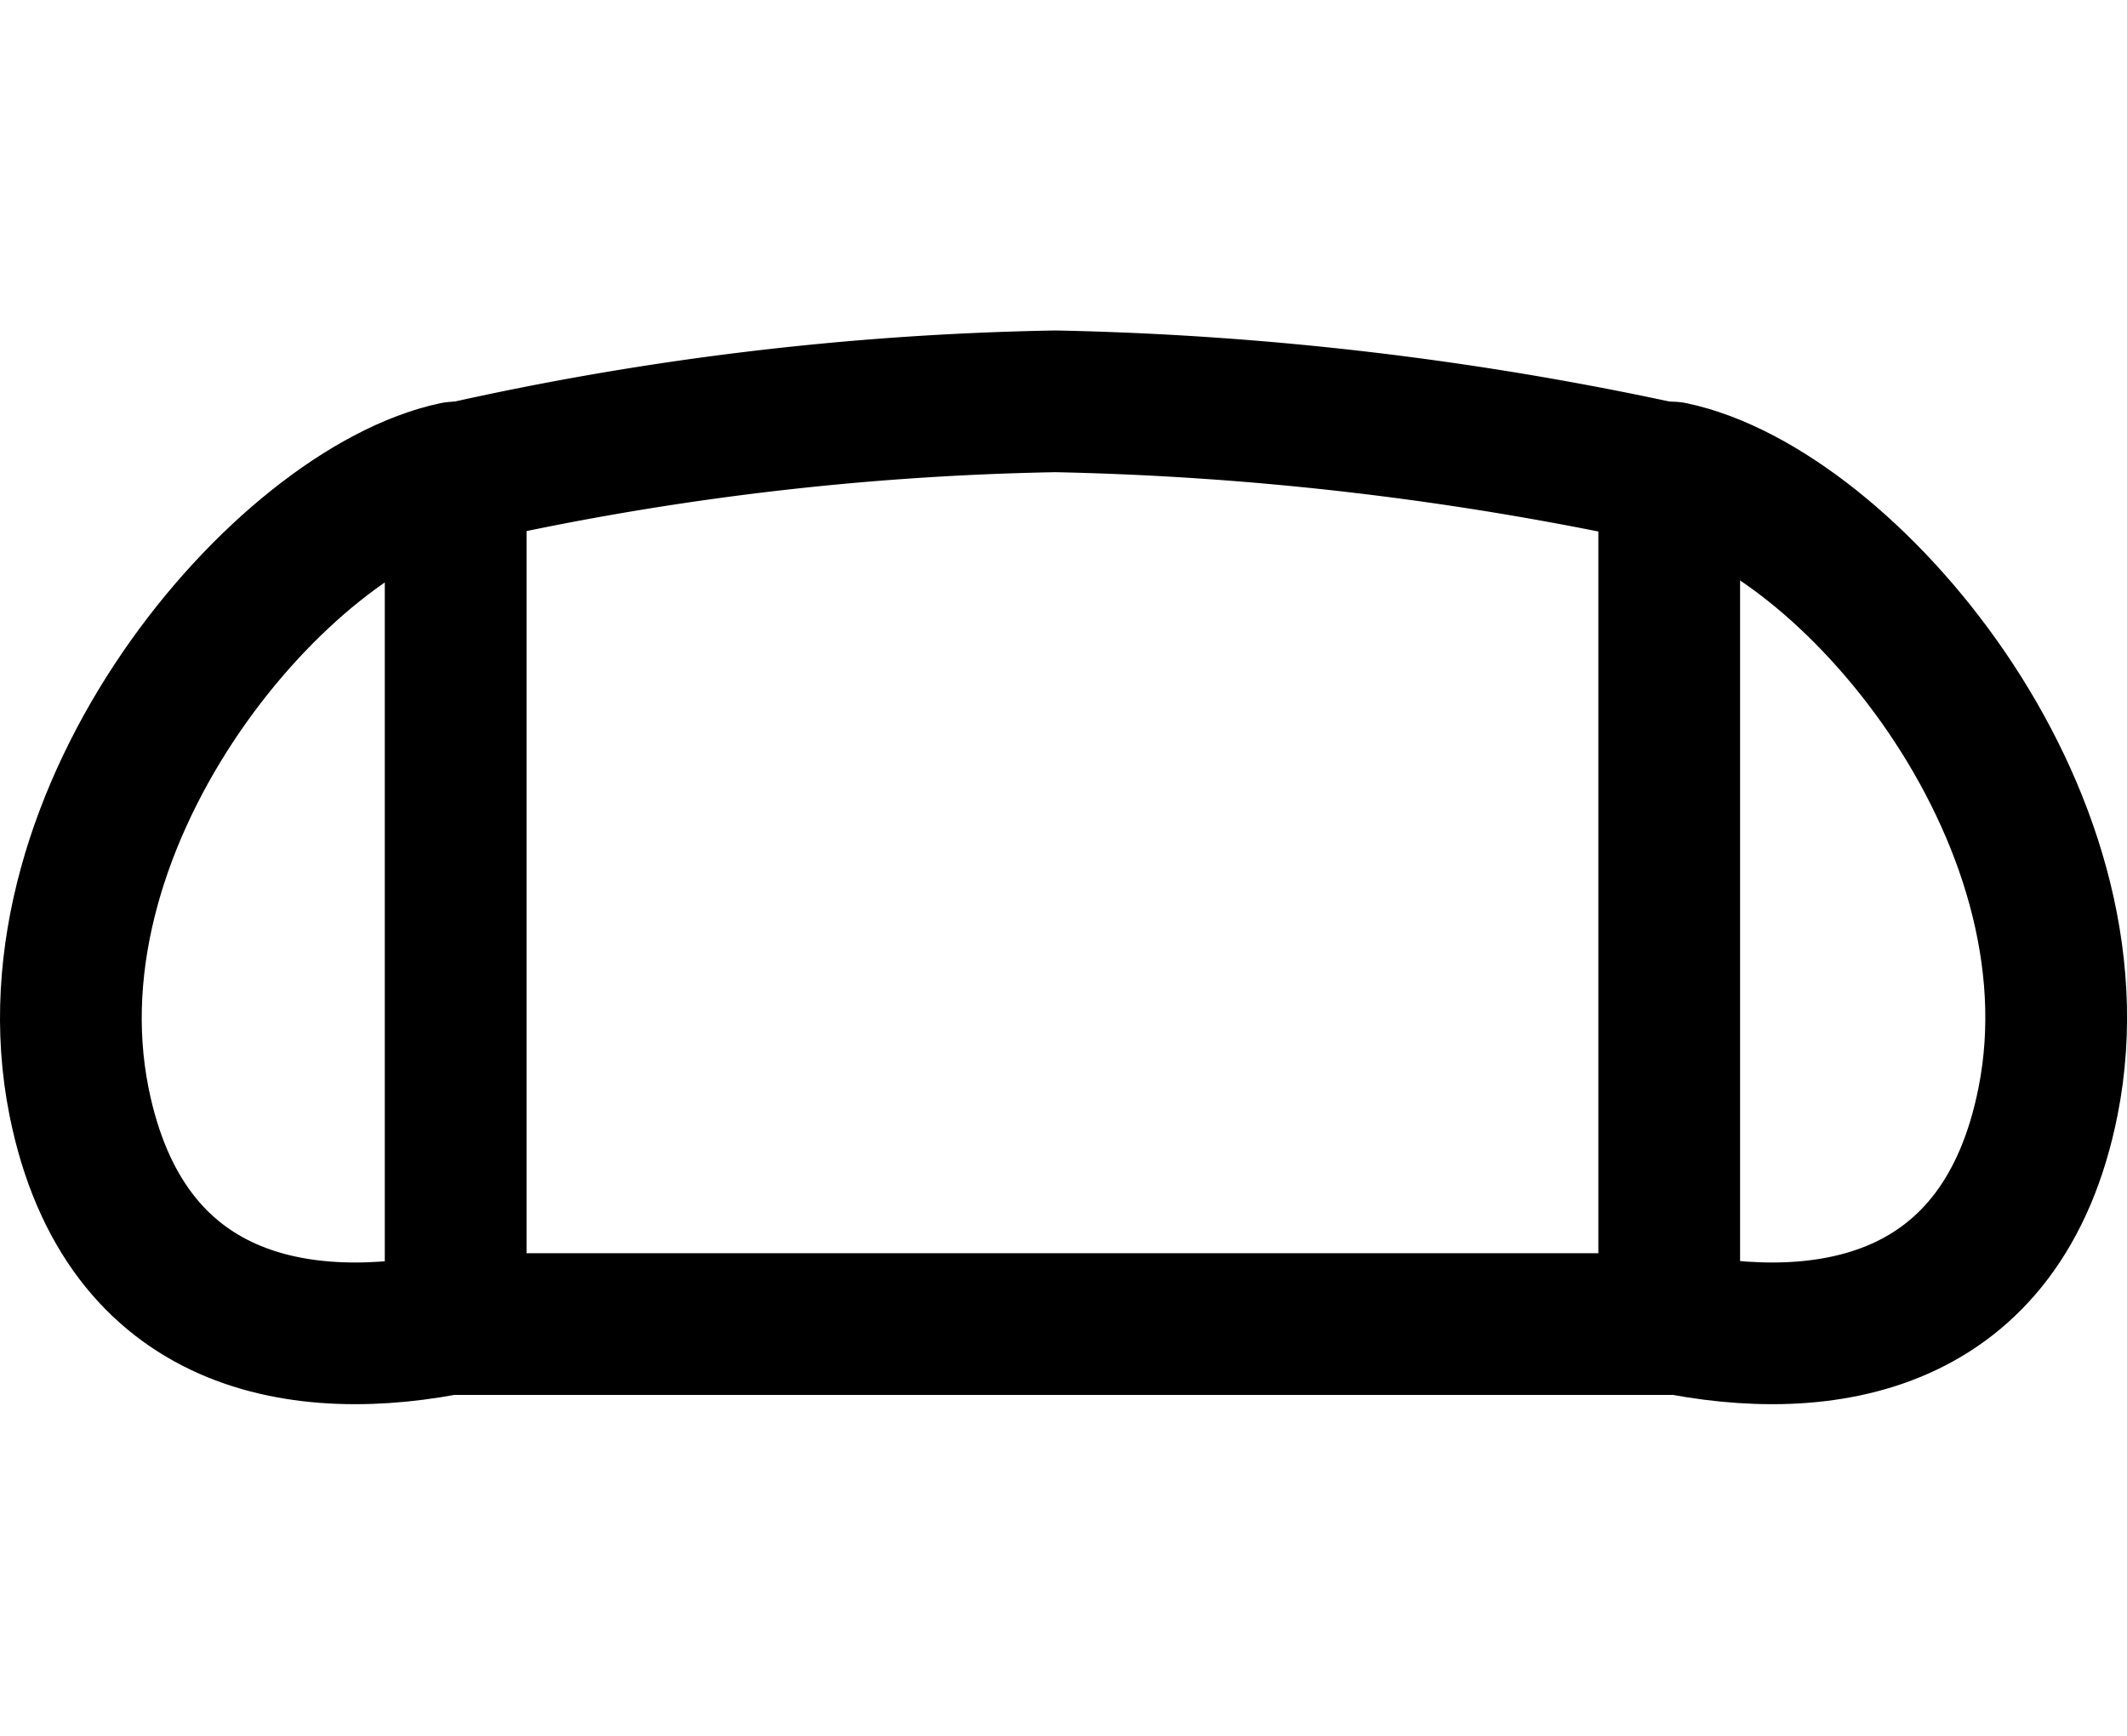 <svg xmlns="http://www.w3.org/2000/svg" viewBox="0 0 60.03 49"><defs><style>.cls-1,.cls-2{fill:none;}.cls-2{stroke:#000;stroke-linecap:round;stroke-linejoin:round;stroke-width:4px;}</style></defs><title>アセット 10</title><g id="レイヤー_2" data-name="レイヤー 2"><g id="レイヤー_1-2" data-name="レイヤー 1"><rect class="cls-1" x="0.02" width="60" height="49"/><path class="cls-2" d="M47.11,37.38H12.86v-24a83.08,83.08,0,0,1,16.93-2.05,89.58,89.58,0,0,1,17.32,2.05Z"/><path class="cls-2" d="M12.94,37.32c-4.38.92-9.43.16-10.71-6.22C.6,22.94,8,14.37,12.84,13.34"/><path class="cls-2" d="M47.1,37.32c4.38.92,9.43.16,10.7-6.22,1.63-8.16-5.71-16.73-10.61-17.76"/></g></g></svg>